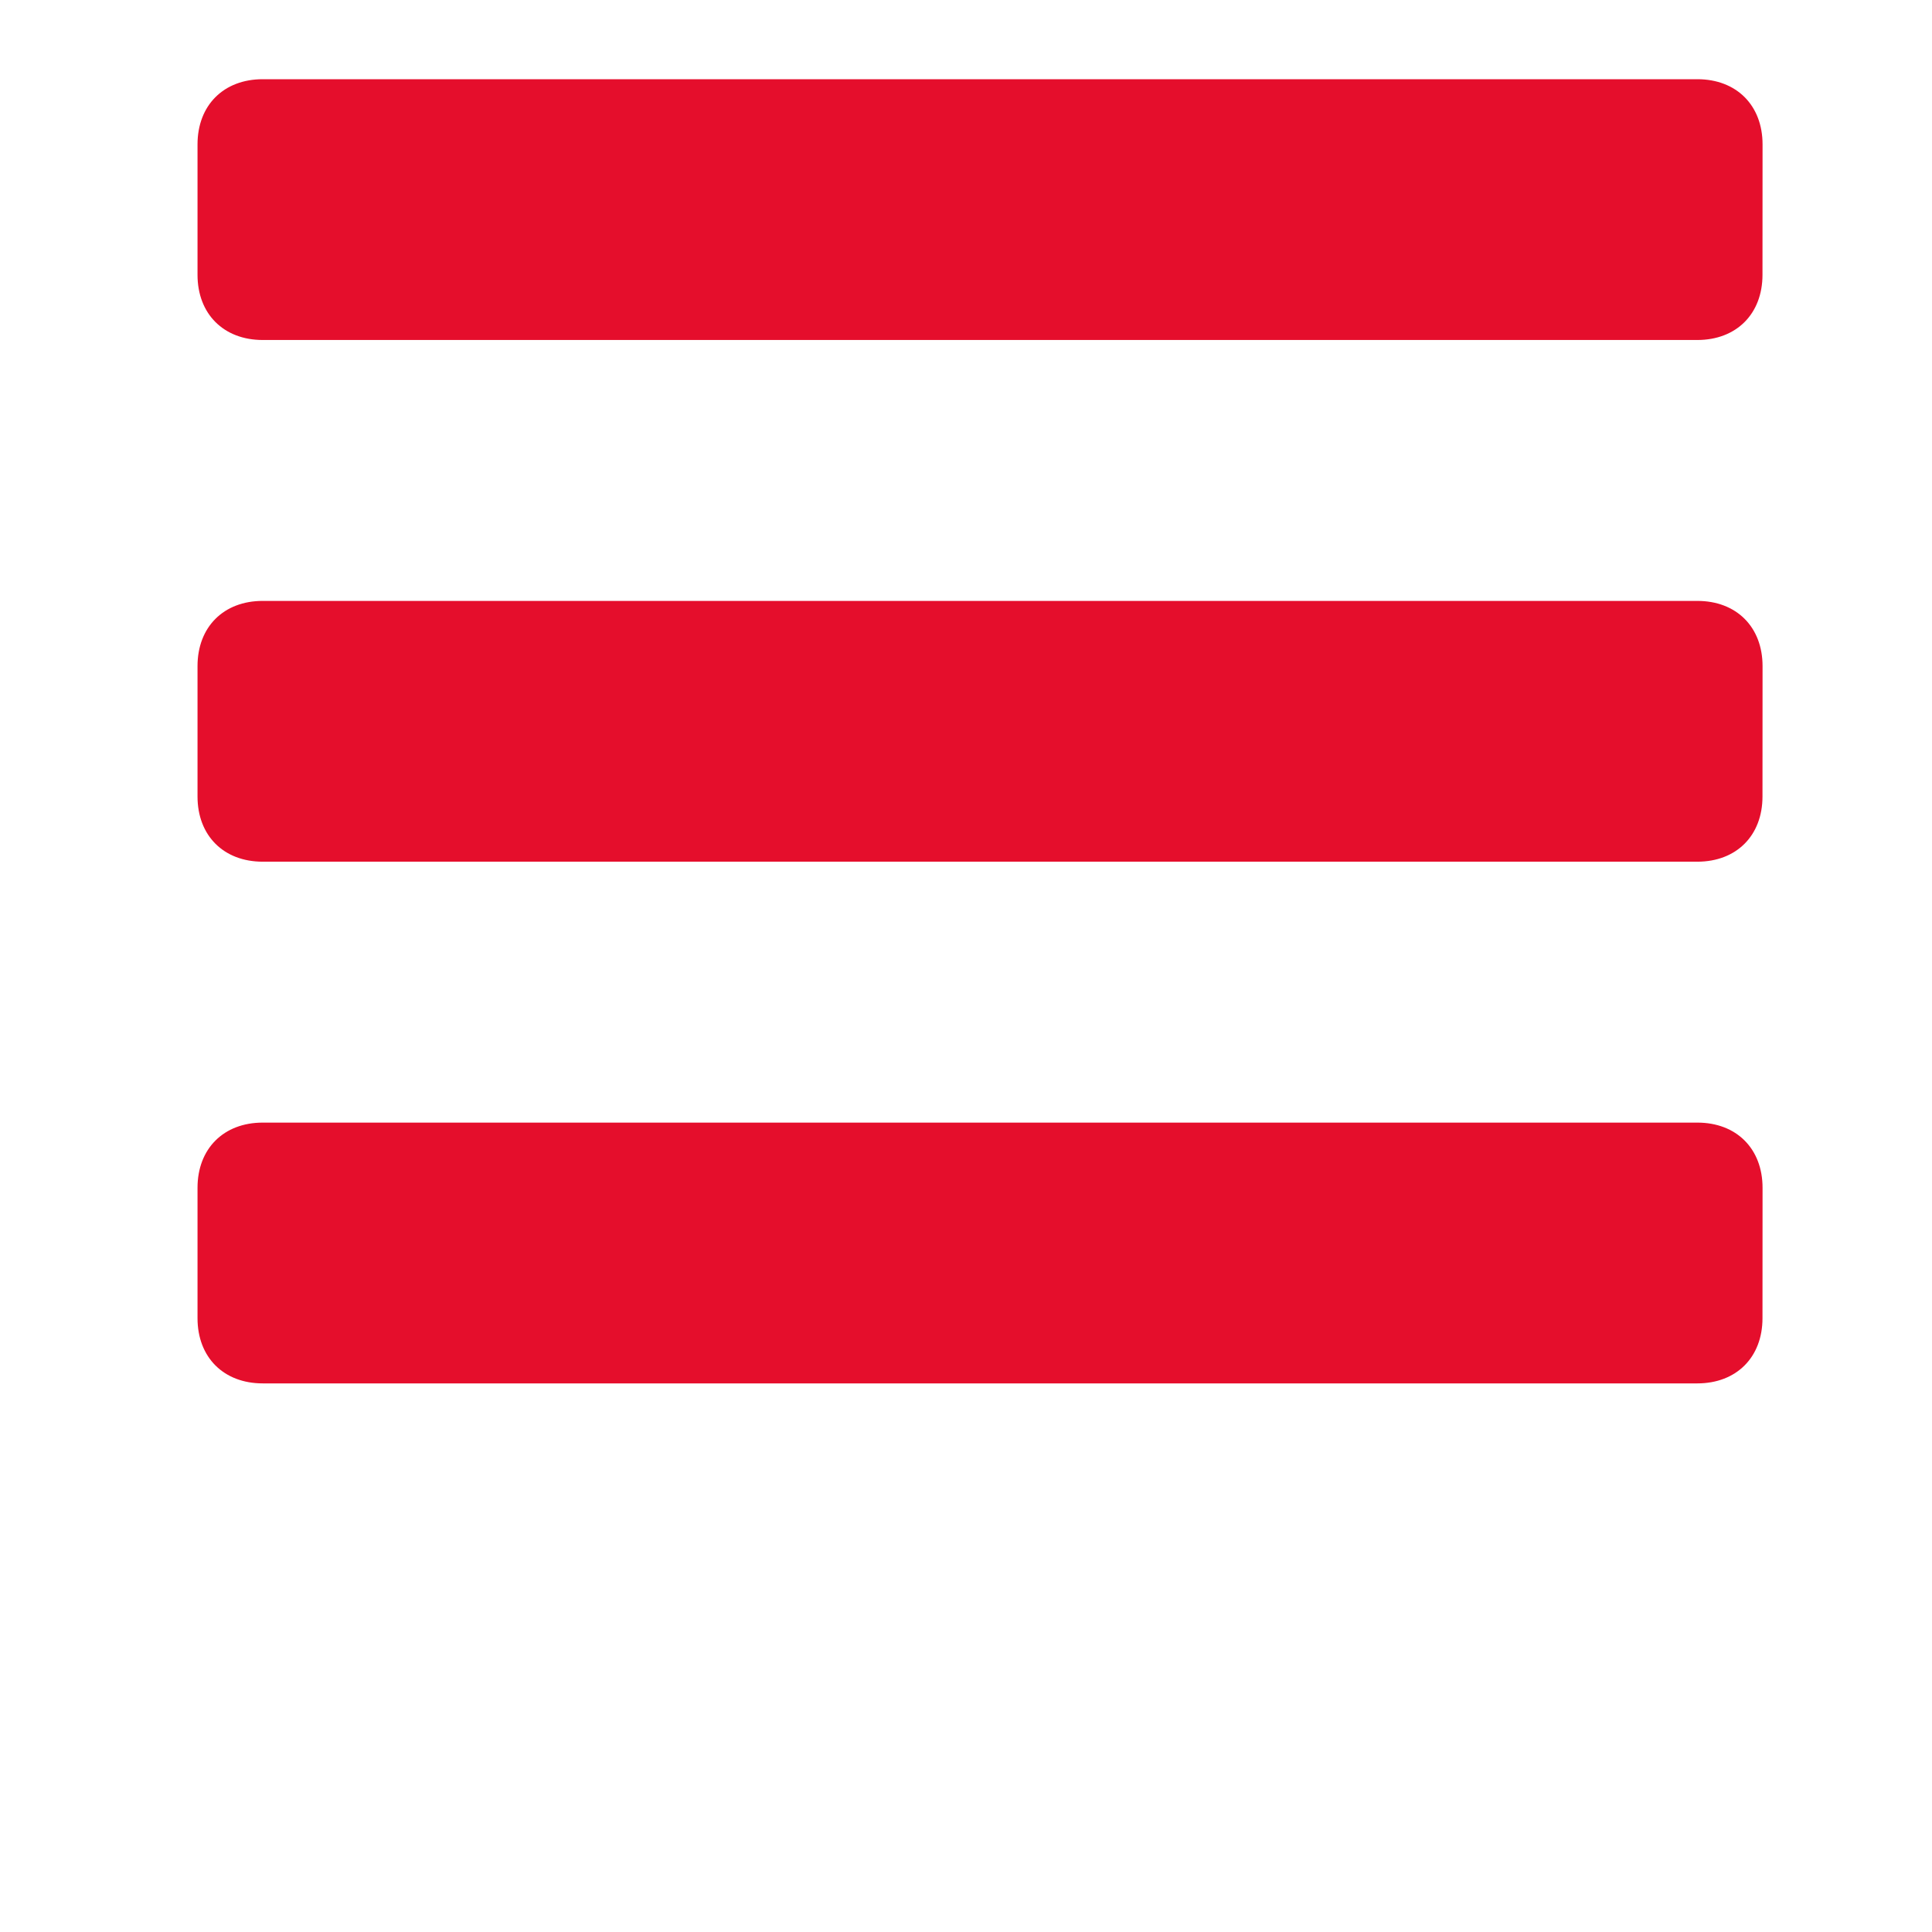 <?xml version="1.0" encoding="UTF-8" standalone="no"?>
<svg
        xmlns:dc="http://purl.org/dc/elements/1.1/"
        xmlns:cc="http://creativecommons.org/ns#"
        xmlns:rdf="http://www.w3.org/1999/02/22-rdf-syntax-ns#"
        xmlns:svg="http://www.w3.org/2000/svg"
        xmlns="http://www.w3.org/2000/svg"
        xmlns:sodipodi="http://sodipodi.sourceforge.net/DTD/sodipodi-0.dtd"
        xmlns:inkscape="http://www.inkscape.org/namespaces/inkscape"
        version="1.1"
        viewBox="0 0 24 24"
        enable-background="new 0 0 24 24"
        width="512px"
        height="512px"
        id="svg12"
        sodipodi:docname="menu.svg"
        inkscape:version="0.92.4 (5da689c313, 2019-01-14)">
    <defs
            id="defs16"/>
    <sodipodi:namedview
            pagecolor="#ffffff"
            bordercolor="#666666"
            borderopacity="1"
            objecttolerance="10"
            gridtolerance="10"
            guidetolerance="10"
            inkscape:pageopacity="0"
            inkscape:pageshadow="2"
            inkscape:window-width="1920"
            inkscape:window-height="1017"
            id="namedview14"
            showgrid="false"
            inkscape:zoom="0.4609375"
            inkscape:cx="256"
            inkscape:cy="256"
            inkscape:window-x="-8"
            inkscape:window-y="-8"
            inkscape:window-maximized="1"
            inkscape:current-layer="g4555"/>
    <g
            id="g4555"
            transform="matrix(0.833,0,0,0.833,3.789,0.525)">
        <path
                style="fill:#e50e2c;stroke-width:0.972;fill-opacity:1"
                inkscape:connector-curvature="0"
                id="path2"
                data-old_color="#000000"
                class="active-path"
                data-original="#000000"
                d="m 21.736,1.523 c 0,-0.583 -0.389,-0.972 -0.972,-0.972 H -0.631 c -0.583,0 -0.972,0.389 -0.972,0.972 V 3.468 c 0,0.583 0.389,0.972 0.972,0.972 H 20.763 c 0.583,0 0.972,-0.389 0.972,-0.972 z"/>
        <path
                style="fill:#e50e2c;stroke-width:0.972;fill-opacity:1"
                inkscape:connector-curvature="0"
                id="path4"
                data-old_color="#000000"
                class="active-path"
                data-original="#000000"
                d="m 21.736,9.303 c 0,-0.583 -0.389,-0.972 -0.972,-0.972 H -0.631 c -0.583,0 -0.972,0.389 -0.972,0.972 V 11.248 c 0,0.583 0.389,0.972 0.972,0.972 H 20.763 c 0.583,0 0.972,-0.389 0.972,-0.972 z"/>
        <path
                style="fill:#e50e2c;stroke-width:0.972;fill-opacity:1"
                inkscape:connector-curvature="0"
                id="path6"
                data-old_color="#000000"
                class="active-path"
                data-original="#000000"
                d="m 21.736,17.083 c 0,-0.583 -0.389,-0.972 -0.972,-0.972 H -0.631 c -0.583,0 -0.972,0.389 -0.972,0.972 v 1.945 c 0,0.583 0.389,0.972 0.972,0.972 H 20.763 c 0.583,0 0.972,-0.389 0.972,-0.972 z"/>
    </g>
</svg>
